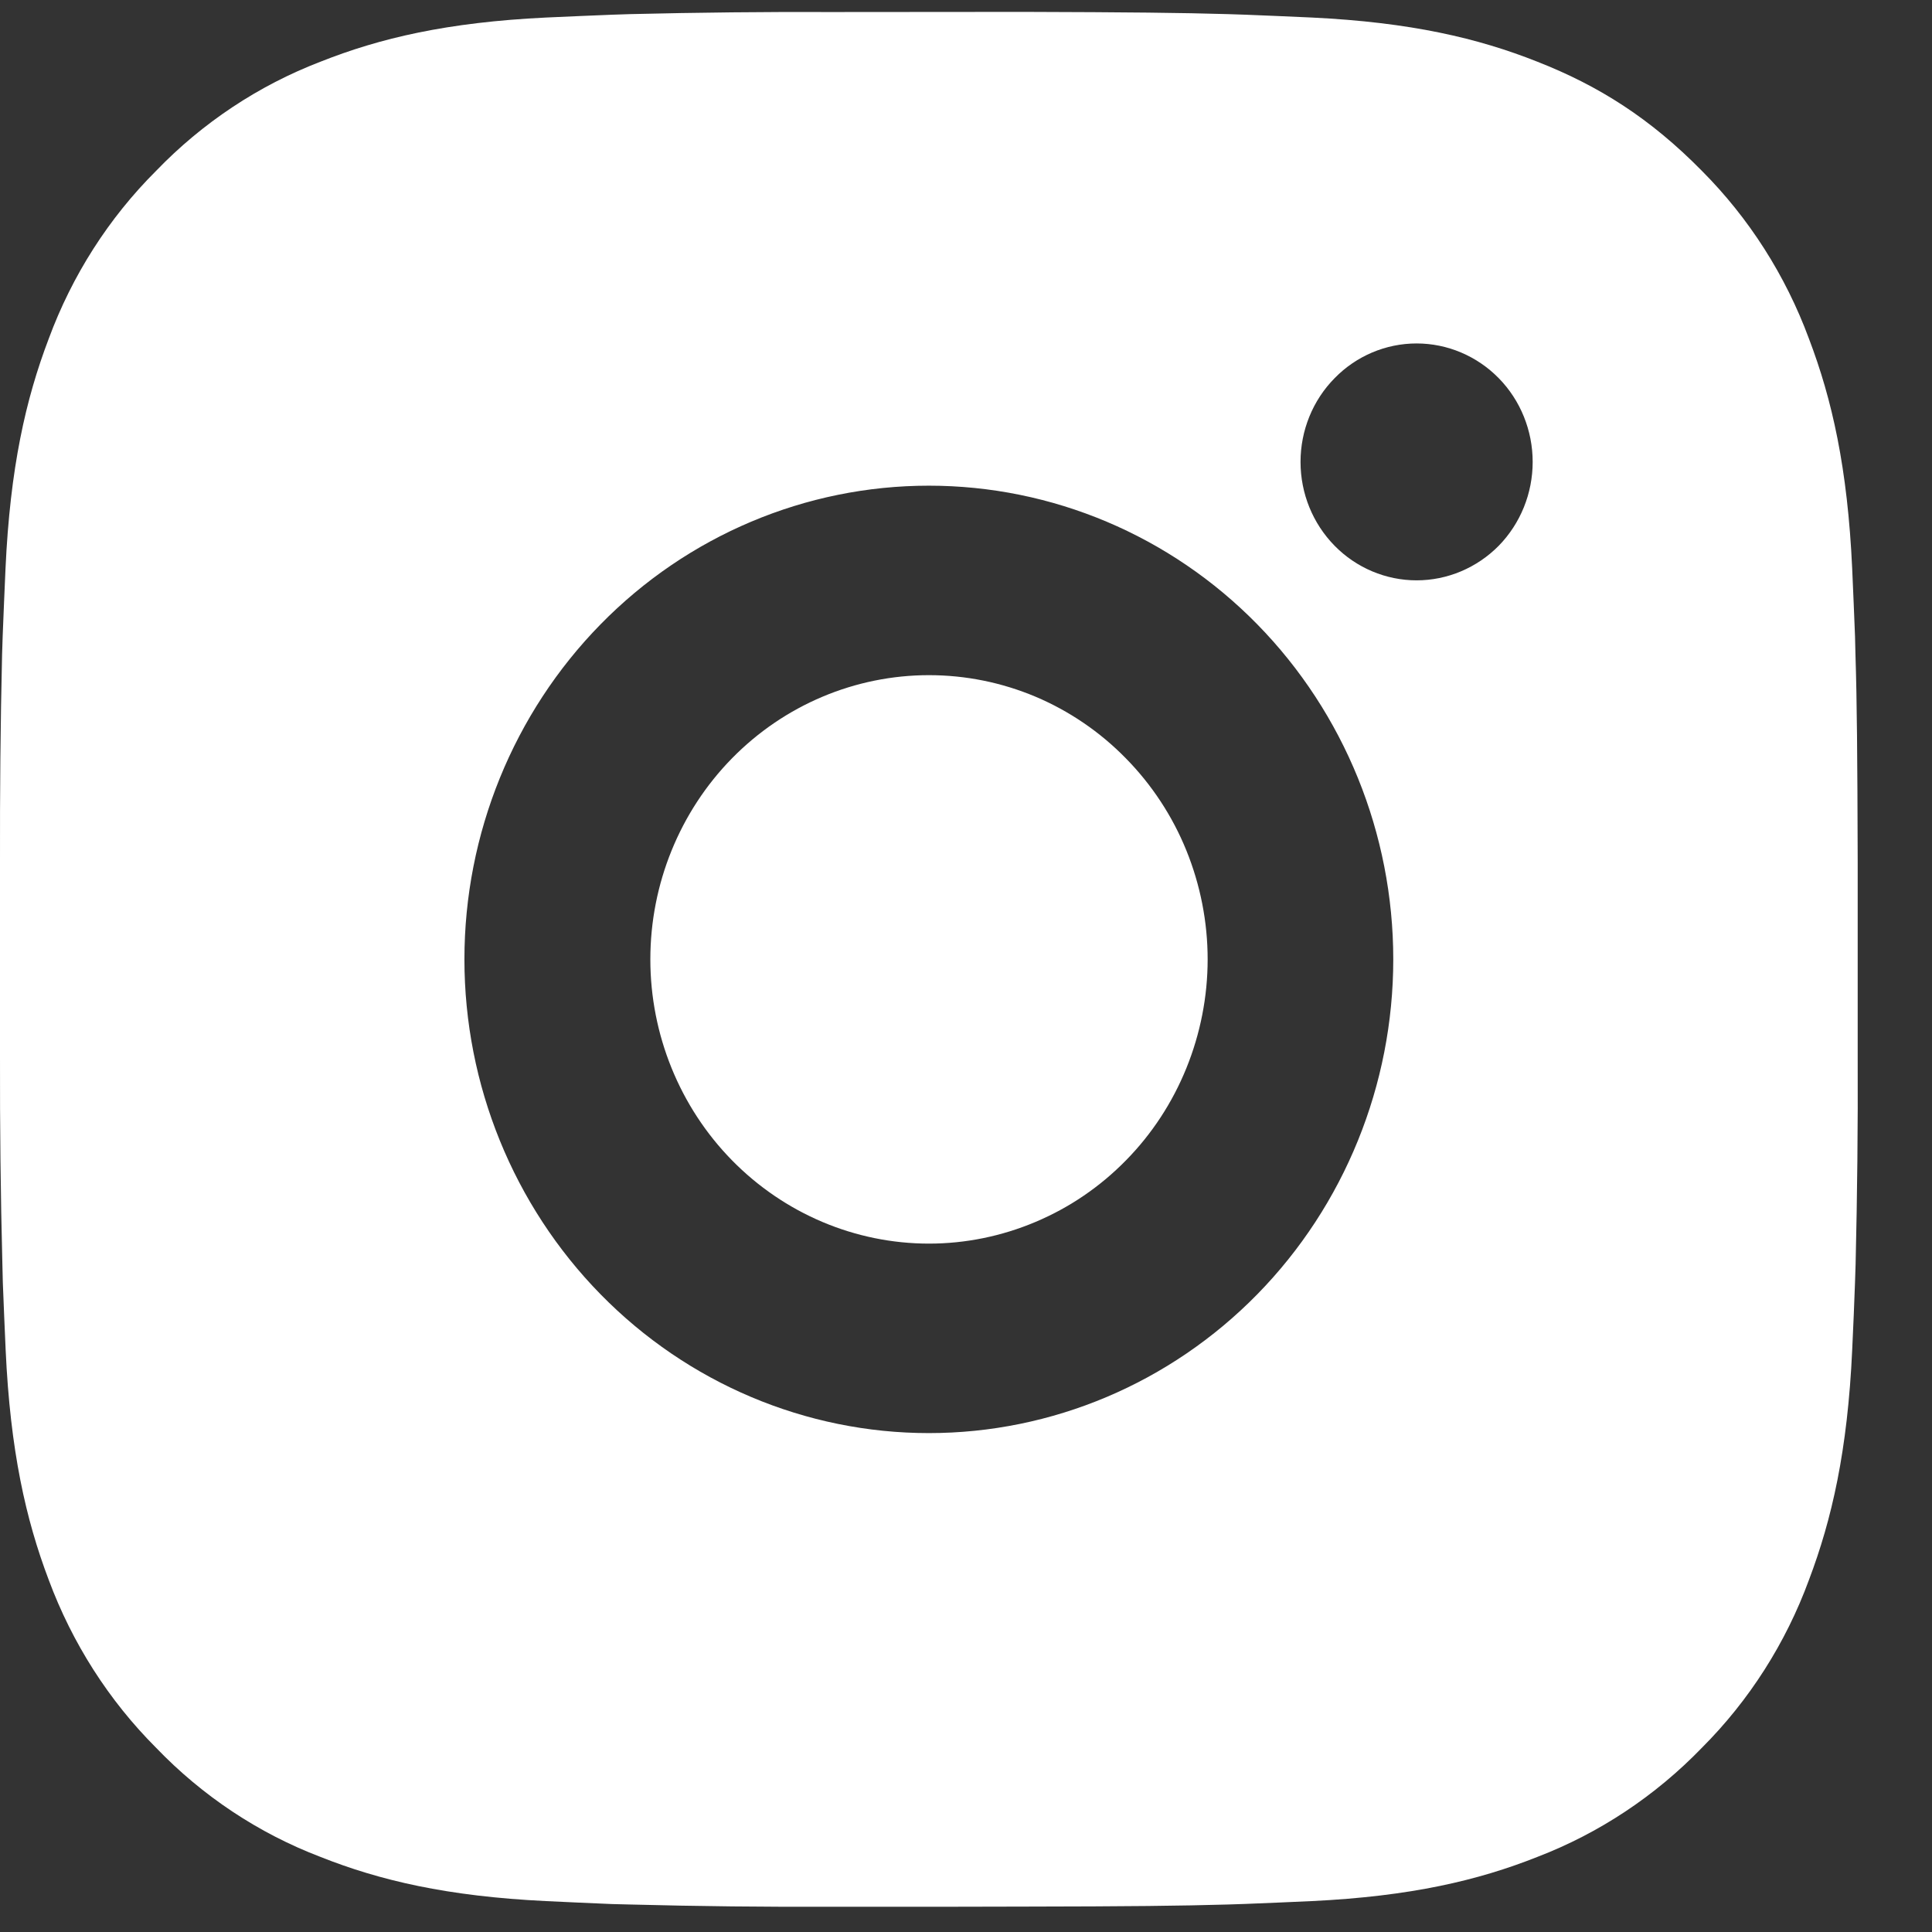 <svg xmlns="http://www.w3.org/2000/svg" width="13" height="13" viewBox="0 0 13 13" fill="none"><rect x="0" y="0" width="13" height="13" fill="#333333" stroke="none"/><path d="M6.893 0.08C7.596 0.082 7.953 0.086 8.261 0.095L8.382 0.099C8.522 0.104 8.66 0.111 8.827 0.118C9.492 0.15 9.946 0.257 10.344 0.415C10.757 0.577 11.104 0.796 11.452 1.15C11.769 1.468 12.015 1.854 12.172 2.279C12.327 2.686 12.432 3.148 12.463 3.827C12.47 3.997 12.477 4.138 12.482 4.281L12.485 4.405C12.495 4.719 12.498 5.083 12.5 5.8L12.5 6.275V7.11C12.502 7.575 12.497 8.04 12.486 8.505L12.482 8.629C12.477 8.772 12.471 8.913 12.463 9.083C12.432 9.762 12.326 10.224 12.172 10.631C12.016 11.056 11.77 11.442 11.452 11.76C11.139 12.084 10.761 12.335 10.344 12.495C9.946 12.653 9.492 12.76 8.827 12.792C8.679 12.799 8.531 12.805 8.382 12.811L8.261 12.815C7.953 12.824 7.596 12.828 6.893 12.829L6.427 12.83H5.608C5.152 12.832 4.696 12.827 4.24 12.815L4.119 12.812C3.971 12.806 3.822 12.799 3.674 12.792C3.009 12.76 2.555 12.653 2.157 12.495C1.74 12.336 1.362 12.085 1.05 11.76C0.732 11.442 0.486 11.056 0.328 10.631C0.174 10.225 0.069 9.762 0.038 9.083C0.031 8.932 0.025 8.78 0.019 8.629L0.016 8.505C0.004 8.04 -0.001 7.575 0 7.11V5.8C-0.001 5.335 0.003 4.87 0.014 4.405L0.018 4.281C0.023 4.138 0.03 3.997 0.037 3.827C0.068 3.148 0.173 2.686 0.328 2.279C0.485 1.854 0.731 1.468 1.05 1.15C1.362 0.826 1.74 0.575 2.157 0.415C2.555 0.257 3.008 0.15 3.674 0.118C3.84 0.111 3.979 0.104 4.119 0.099L4.24 0.095C4.696 0.084 5.152 0.079 5.608 0.081L6.893 0.08ZM6.25 3.268C5.422 3.268 4.627 3.603 4.041 4.201C3.455 4.799 3.125 5.61 3.125 6.455C3.125 7.3 3.455 8.111 4.041 8.709C4.627 9.307 5.422 9.643 6.25 9.643C7.079 9.643 7.874 9.307 8.46 8.709C9.046 8.111 9.375 7.3 9.375 6.455C9.375 5.61 9.046 4.799 8.46 4.201C7.874 3.603 7.079 3.268 6.25 3.268ZM6.25 4.543C6.497 4.543 6.74 4.592 6.968 4.688C7.195 4.784 7.402 4.925 7.576 5.103C7.75 5.28 7.889 5.491 7.983 5.723C8.077 5.955 8.126 6.204 8.126 6.455C8.126 6.706 8.077 6.955 7.983 7.187C7.889 7.419 7.751 7.63 7.577 7.807C7.403 7.985 7.196 8.126 6.968 8.222C6.741 8.318 6.497 8.368 6.251 8.368C5.754 8.368 5.277 8.166 4.925 7.807C4.574 7.449 4.376 6.962 4.376 6.455C4.376 5.948 4.574 5.461 4.925 5.103C5.277 4.744 5.754 4.543 6.251 4.543M9.532 2.311C9.325 2.311 9.126 2.395 8.98 2.545C8.833 2.694 8.751 2.897 8.751 3.108C8.751 3.32 8.833 3.522 8.98 3.672C9.126 3.821 9.325 3.905 9.532 3.905C9.739 3.905 9.938 3.821 10.085 3.672C10.231 3.522 10.313 3.32 10.313 3.108C10.313 2.897 10.231 2.694 10.085 2.545C9.938 2.395 9.739 2.311 9.532 2.311Z" fill="white"></path></svg>